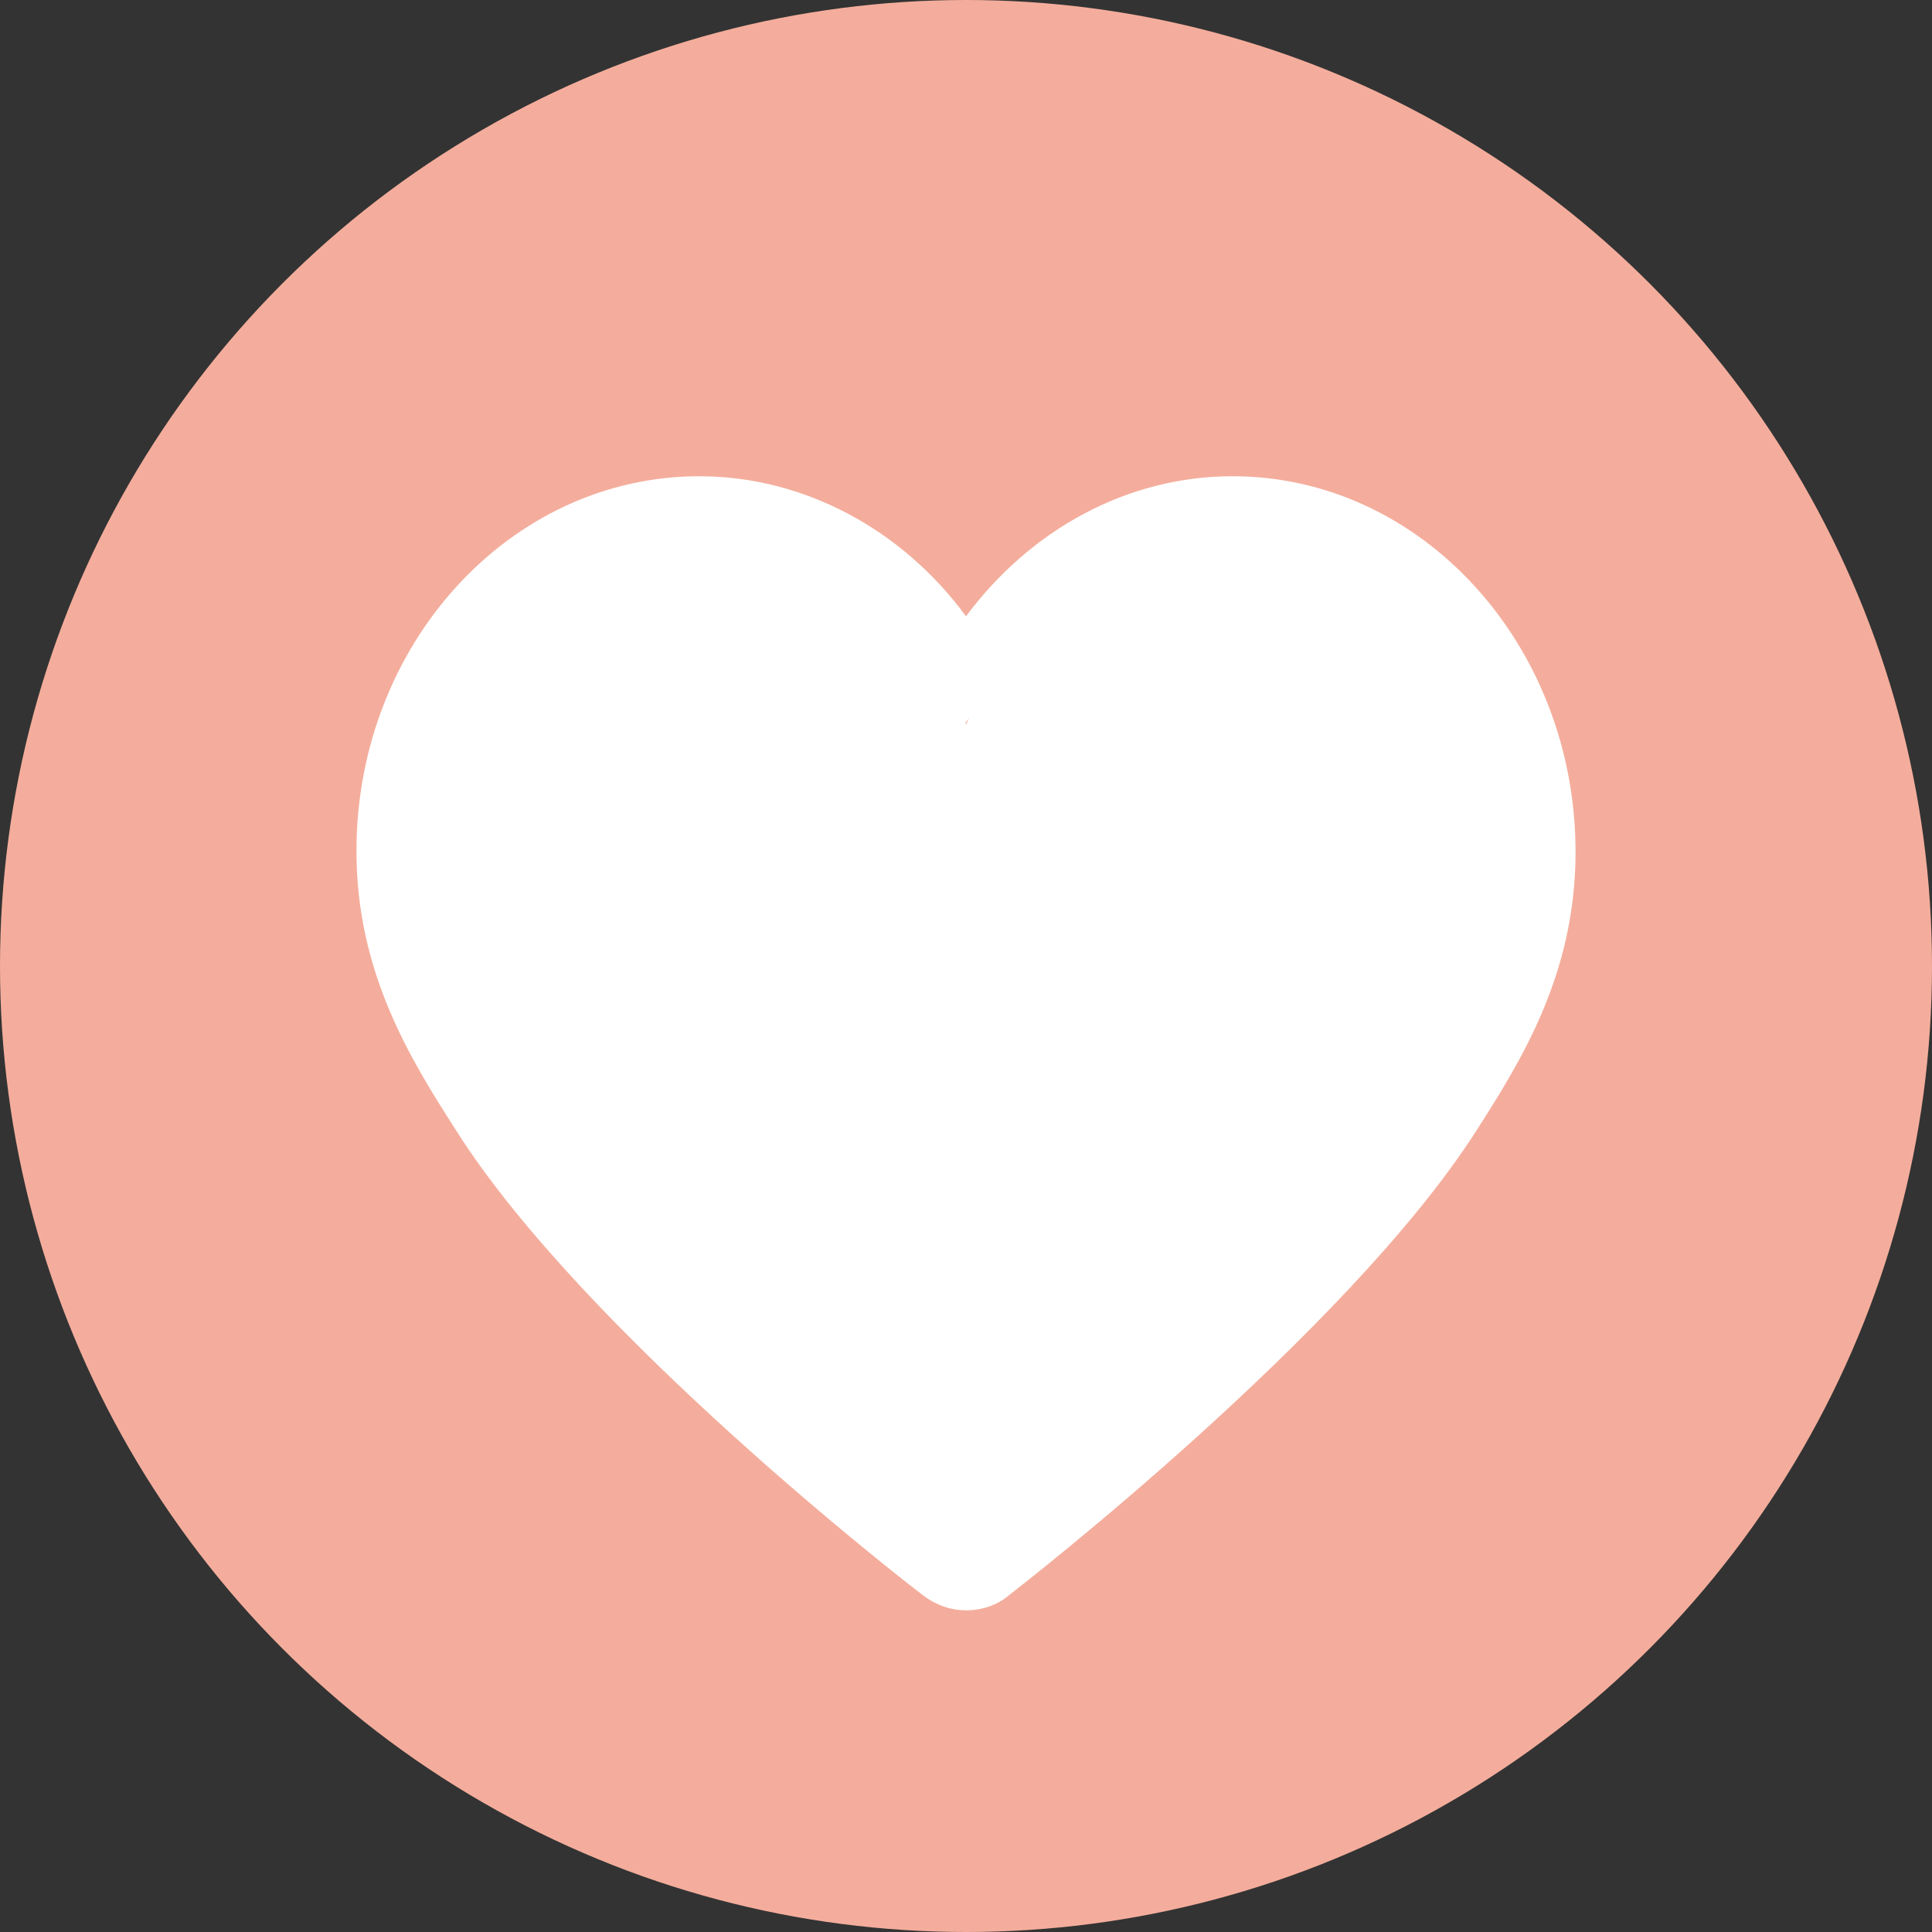 <?xml version="1.0" encoding="utf-8"?>
<!-- Generator: Adobe Illustrator 23.0.1, SVG Export Plug-In . SVG Version: 6.00 Build 0)  -->
<svg version="1.1" id="图层_1" xmlns="http://www.w3.org/2000/svg" xmlns:xlink="http://www.w3.org/1999/xlink" x="0px" y="0px"
	 viewBox="0 0 200 200" style="enable-background:new 0 0 200 200;" xml:space="preserve">
<rect x="0" y="0" width="200" height="200" fill="#333333" stroke="none"/>
<style type="text/css">
	.st0{fill:#F4AD9C;}
	.st1{fill:#FFFFFF;}
</style>
<g>
	<circle class="st0" cx="100" cy="100" r="100"/>
</g>
<g>
	<path class="st1" d="M127.6,49.3c-10.9,0-20.9,5.5-27.6,14.5c-6.6-9-16.8-14.5-27.6-14.5c-19.6,0-35.5,17.4-35.5,38.8
		c0,12.7,5.7,21.7,10.3,28.9C60.5,138,94,164,95.5,165.1c1.4,1.1,3,1.6,4.5,1.6c1.6,0,3.2-0.5,4.5-1.6c1.4-1.1,34.9-27.1,48.3-48
		c4.6-7.2,10.3-16.2,10.3-28.9C163.1,66.8,147.2,49.3,127.6,49.3z M143.7,116.9c-12.3,17.3-38.4,37-39.7,37.9
		c-1.2,0.9-2.7,1.4-4,1.4c-1.4,0-2.8-0.4-4-1.4c-1.3-0.9-26.9-20.9-39.7-38.7c-4.1-6.5-10.7-14.5-10.7-25.9
		c0-19.1,10.7-32.6,28.1-32.6c9.7,0,20.3,9.3,26.2,17.3c6-8.1,16.5-17.3,26.2-17.3c17.6,0,28.9,13.5,28.9,32.6
		C155.1,101.6,147.9,110.4,143.7,116.9L143.7,116.9z"/>
	<path class="st1" d="M100,75c0,0,12.4-27.2,29.3-20.7s28.8,20.9,28.8,25.9s11.5,19.8-34.2,64.8S43.6,96.3,43.6,96.3l1.8-29.2
		c0,0,17.3-16.1,19.8-14c2.5,2.1,19.8,1,24.5,5.7S100,75,100,75z"/>
</g>
</svg>

